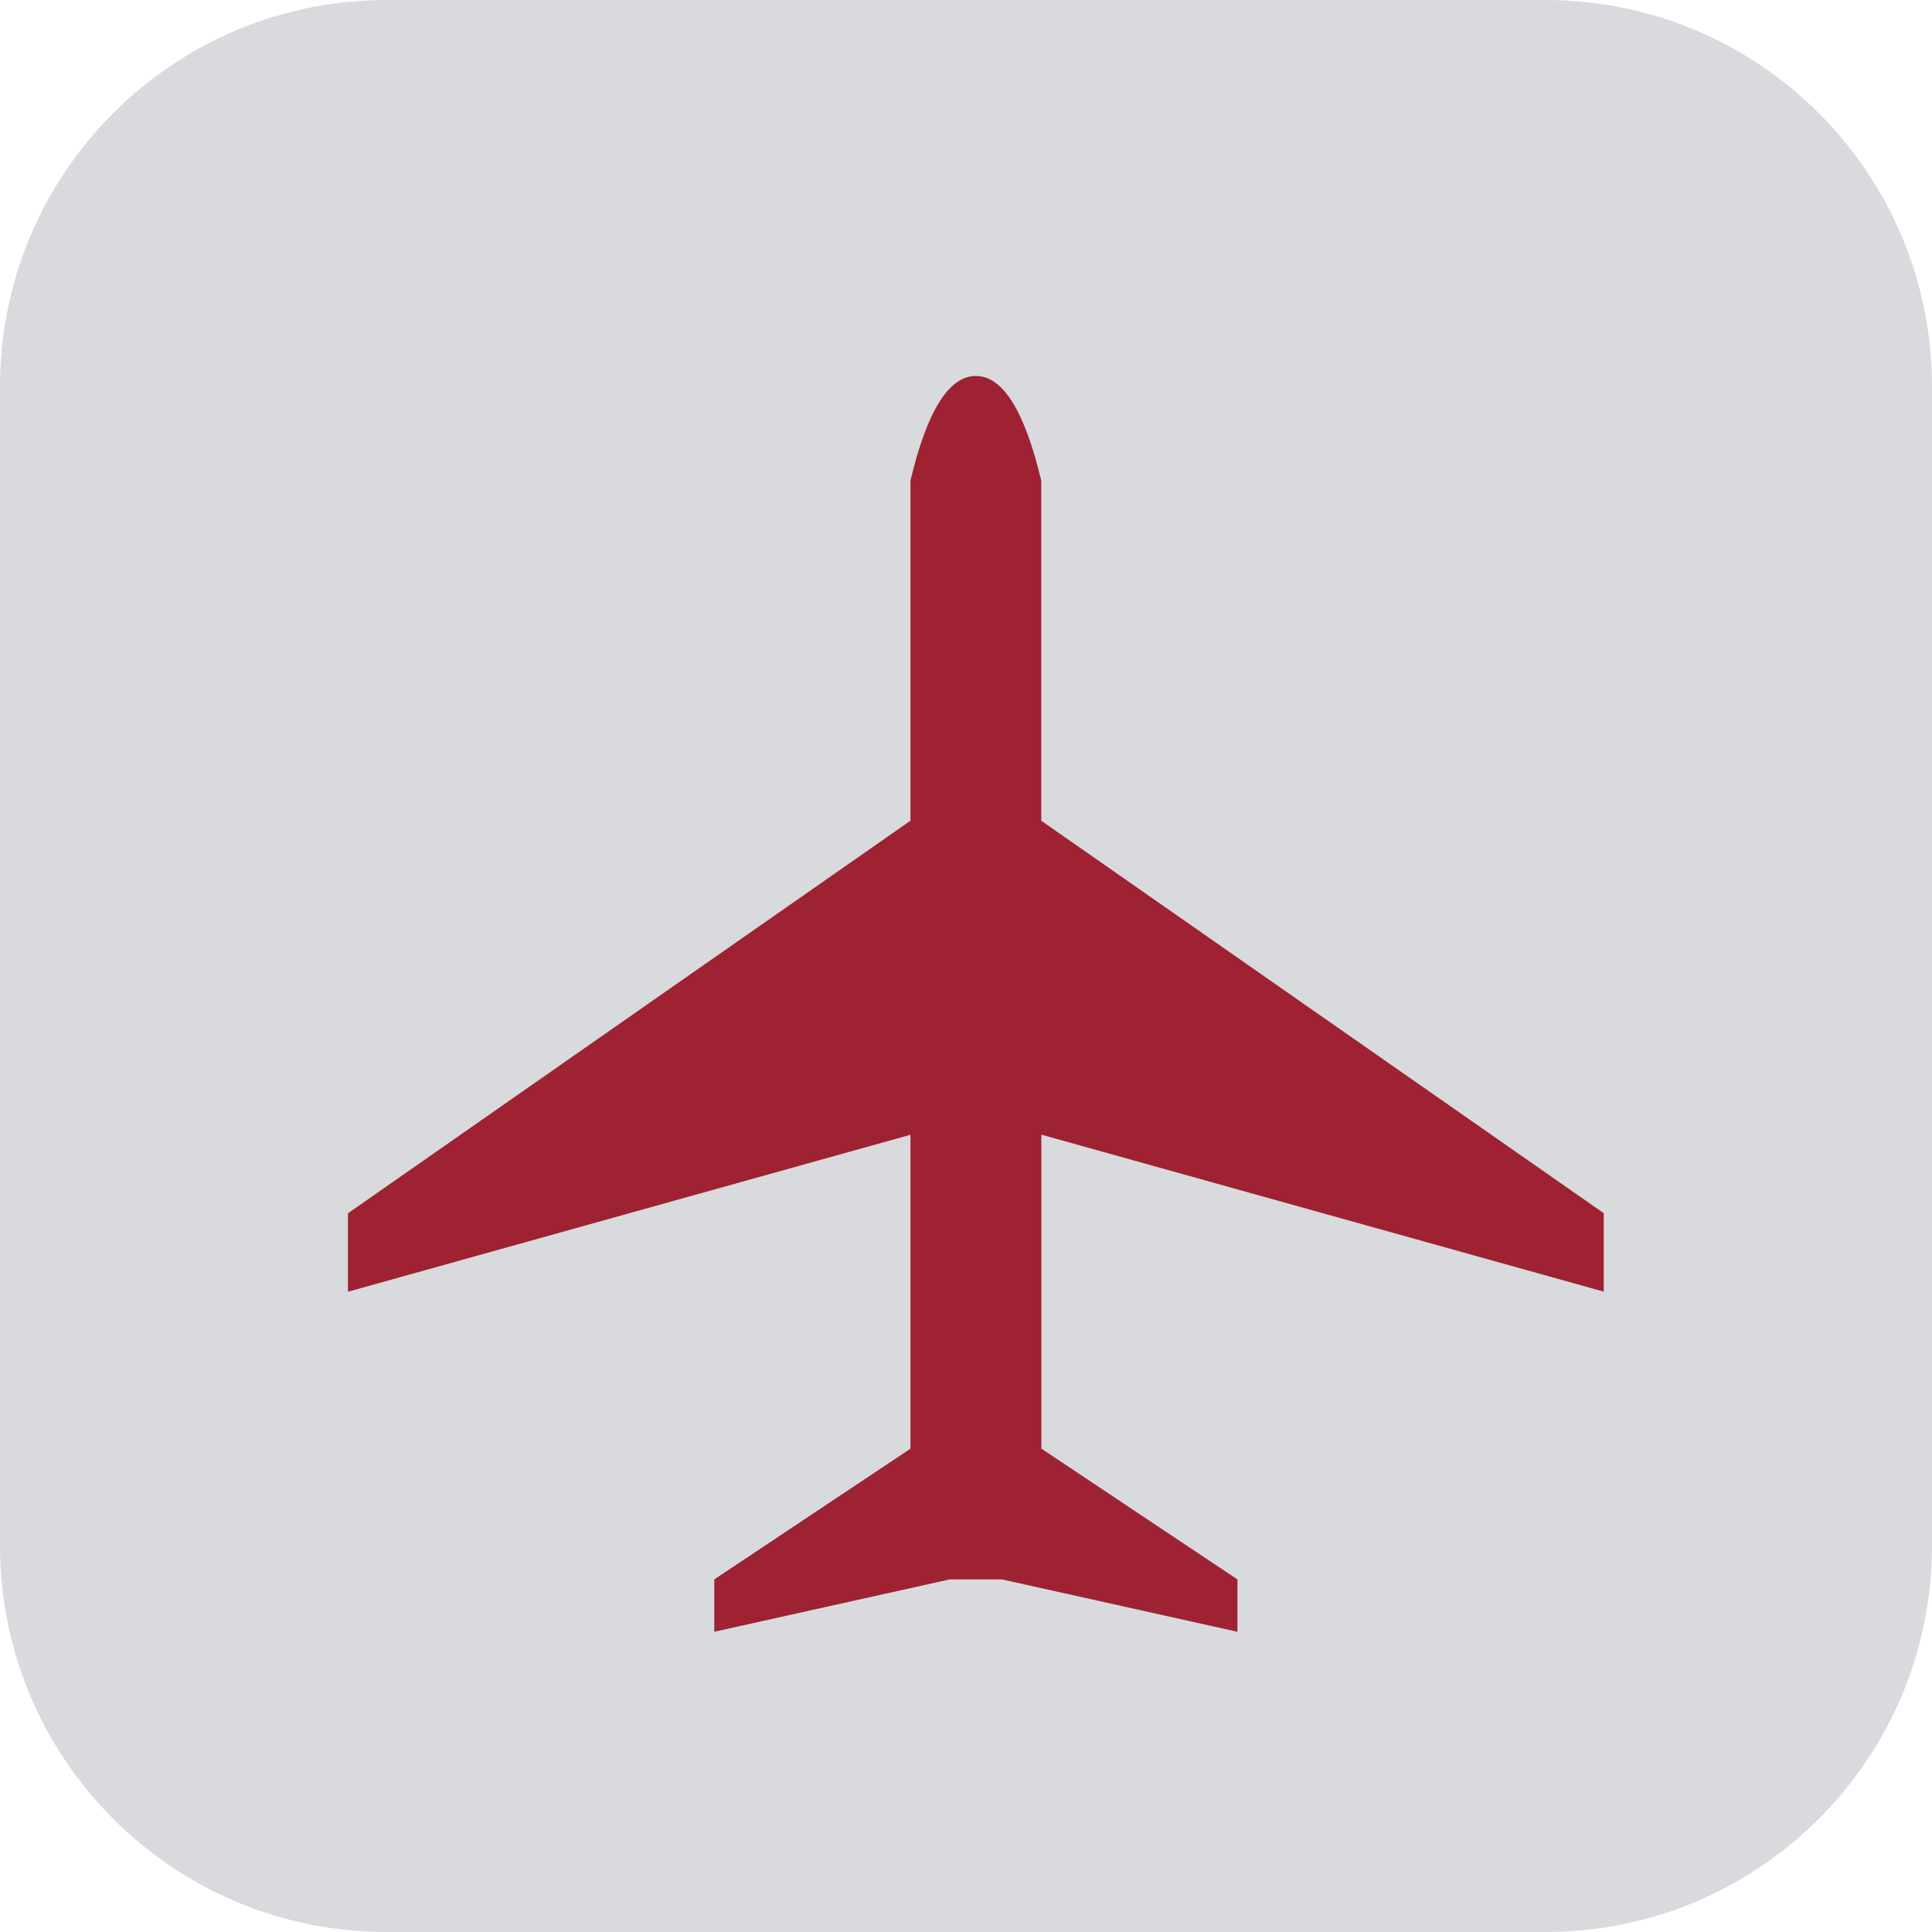 <svg width="20" height="20" viewBox="0 0 20 20" fill="none" xmlns="http://www.w3.org/2000/svg">
<path d="M16 0H4C1.791 0 0 1.791 0 4V16C0 18.209 1.791 20 4 20H16C18.209 20 20 18.209 20 16V4C20 1.791 18.209 0 16 0Z" fill="#D9DADD"/>
<path fill-rule="evenodd" clip-rule="evenodd" d="M10.102 3.892C9.823 3.892 9.597 4.253 9.425 4.975V8.496L3.602 12.56V13.372L9.425 11.747V14.997L7.394 16.35V16.892L9.831 16.35H10.373L12.81 16.892V16.35L10.78 14.996V11.746L16.602 13.371V12.559L10.779 8.496V4.976C10.607 4.253 10.381 3.892 10.102 3.892Z" fill="#9E2232"/>
</svg>
